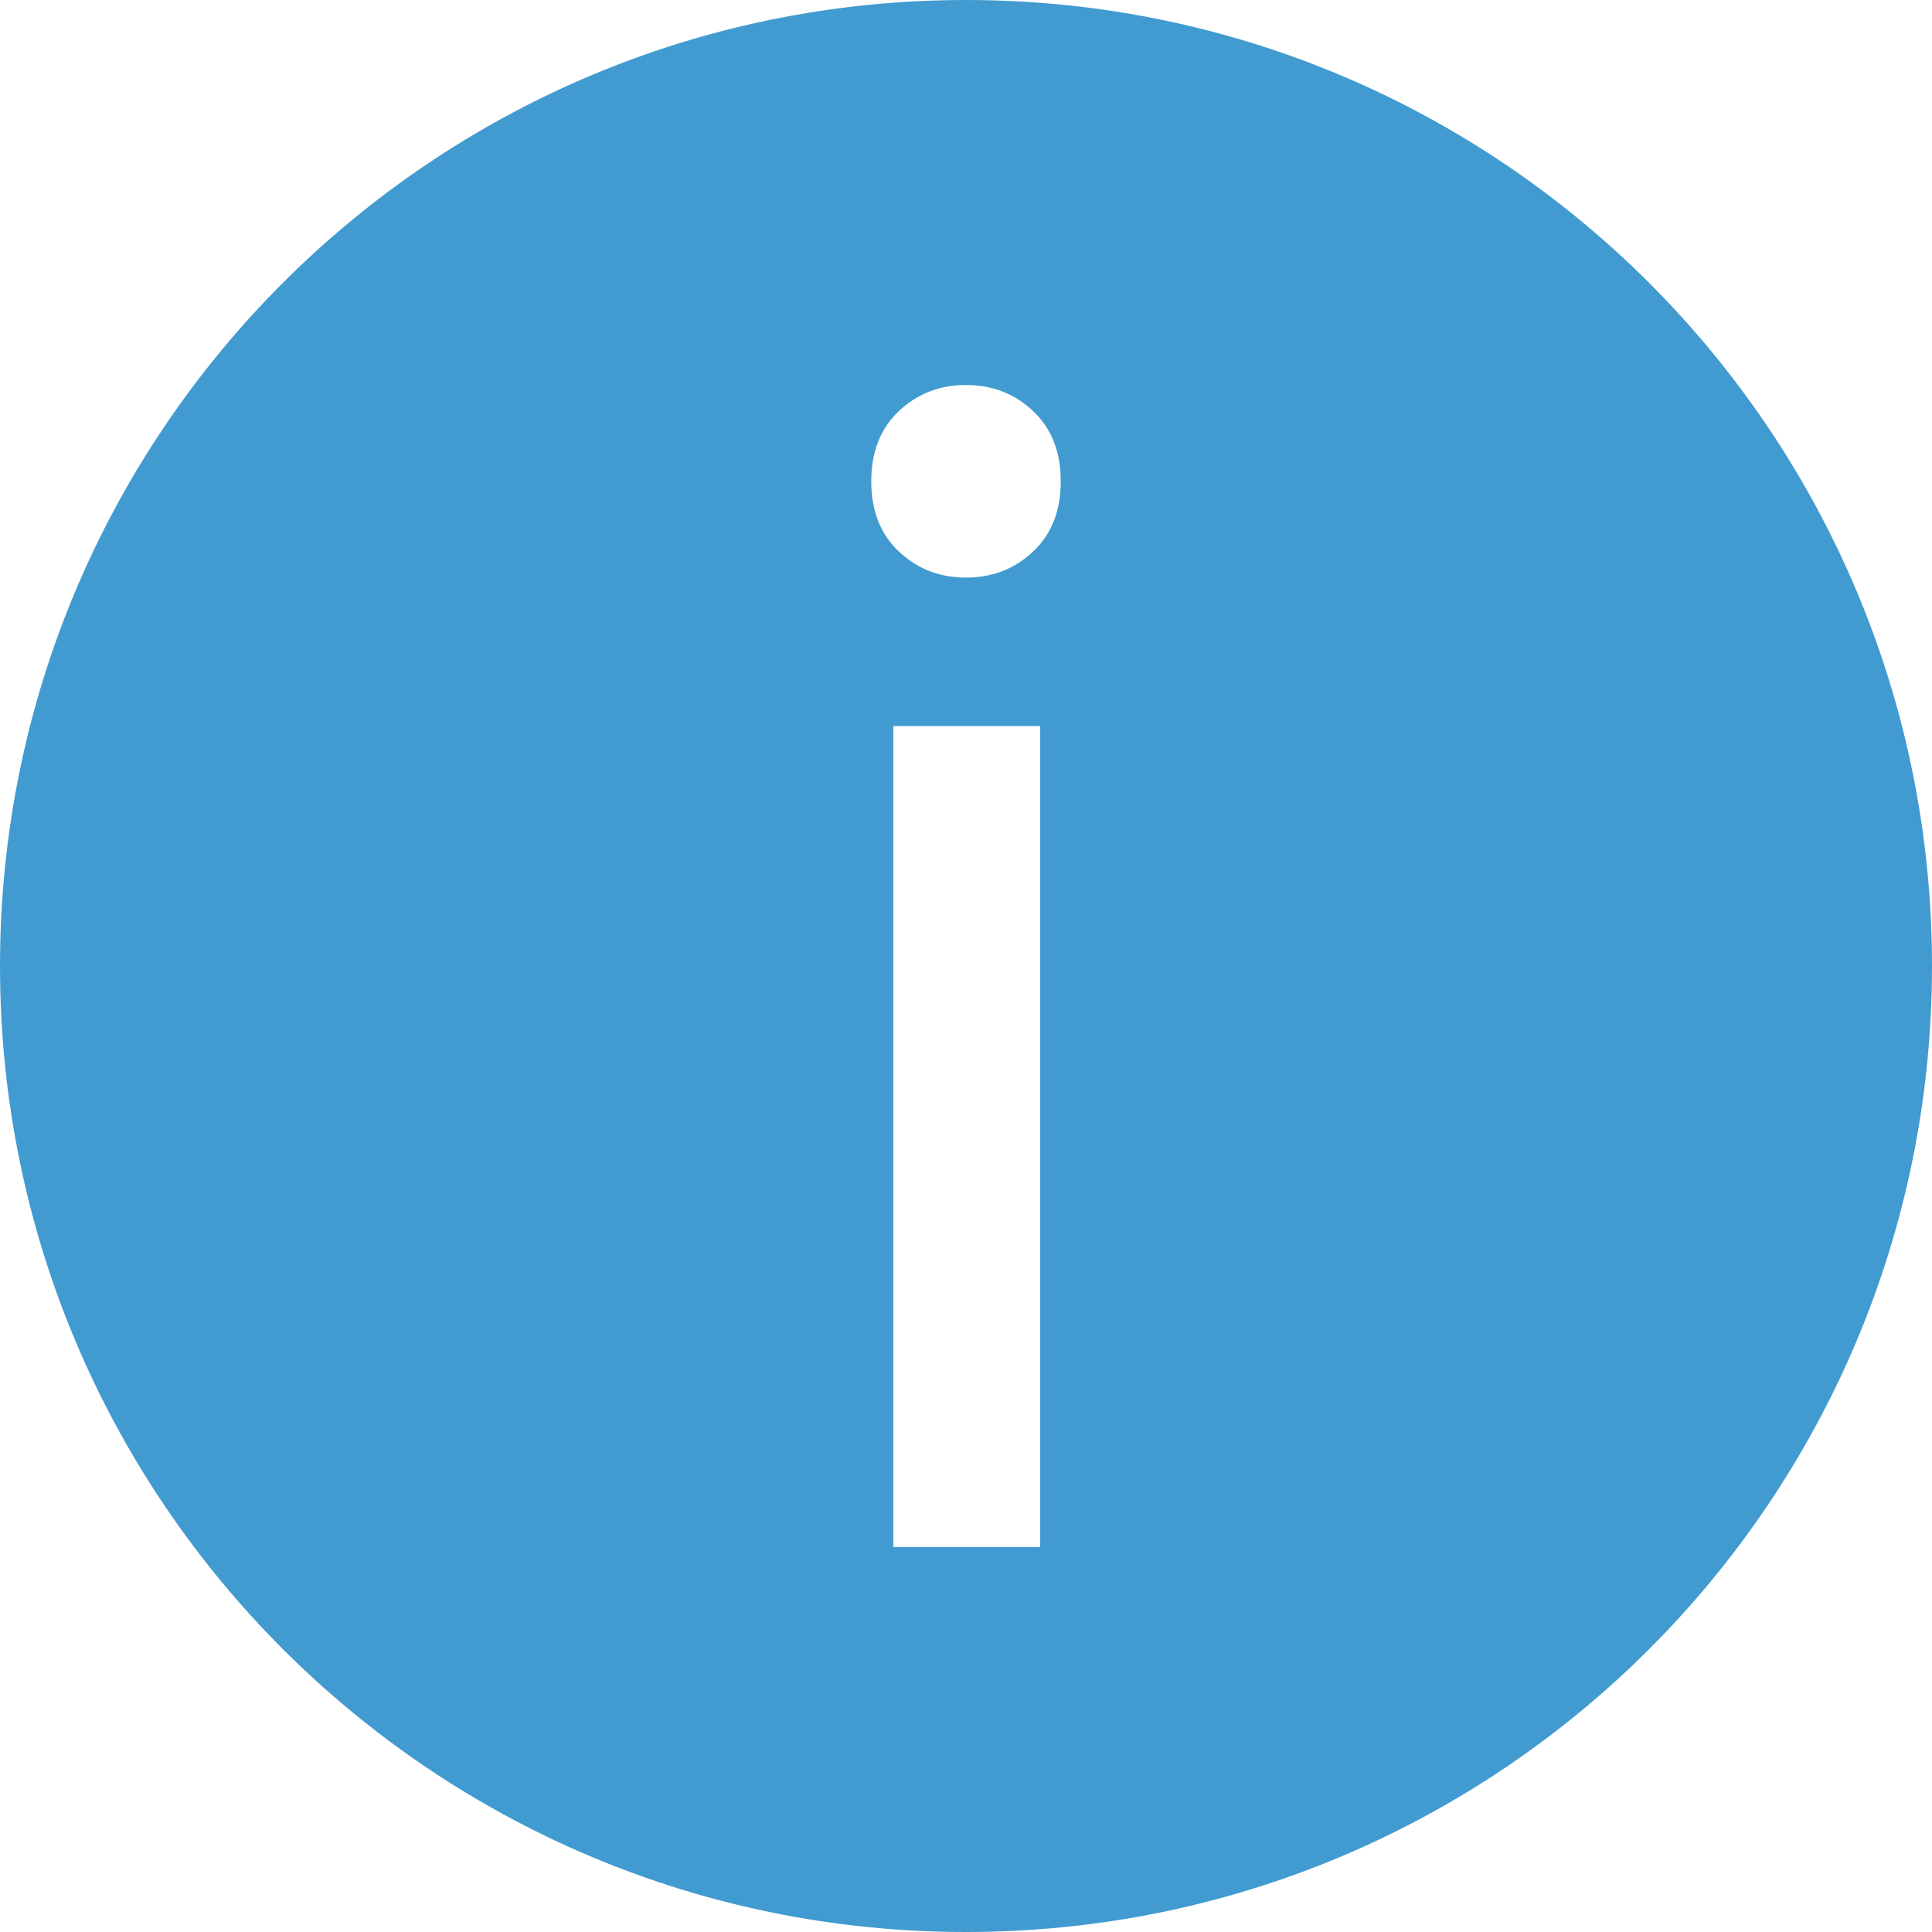 <?xml version="1.0" encoding="UTF-8" standalone="no"?>
<svg width="25px" height="25px" viewBox="0 0 25 25" version="1.1" xmlns="http://www.w3.org/2000/svg" xmlns:xlink="http://www.w3.org/1999/xlink">
    <!-- Generator: Sketch 3.8.3 (29802) - http://www.bohemiancoding.com/sketch -->
    <title>info_ic</title>
    <desc>Created with Sketch.</desc>
    <defs></defs>
    <g id="Sidor" stroke="none" stroke-width="1" fill="none" fill-rule="evenodd">
        <g id="Konton---Barnspar-√" transform="translate(-388, -708)" fill="#419BD0">
            <g id="info_ic" transform="translate(388, 708)">
                <path d="M12.5,25 C5.594,25 0,19.406 0,12.5 C0,5.594 5.594,0 12.5,0 C19.406,0 25,5.594 25,12.5 C25,19.406 19.406,25 12.5,25 Z M12.5,7.474 C12.16,7.474 11.87,7.362 11.632,7.137 C11.393,6.913 11.274,6.61 11.274,6.228 C11.274,5.847 11.393,5.544 11.632,5.319 C11.87,5.094 12.16,4.982 12.5,4.982 C12.84,4.982 13.13,5.094 13.368,5.319 C13.607,5.544 13.726,5.847 13.726,6.228 C13.726,6.61 13.607,6.913 13.368,7.137 C13.13,7.362 12.84,7.474 12.5,7.474 Z M13.46,20.018 L11.56,20.018 L11.56,9.395 L13.46,9.395 L13.46,20.018 Z"></path>
            </g>
        </g>
    </g>
</svg>